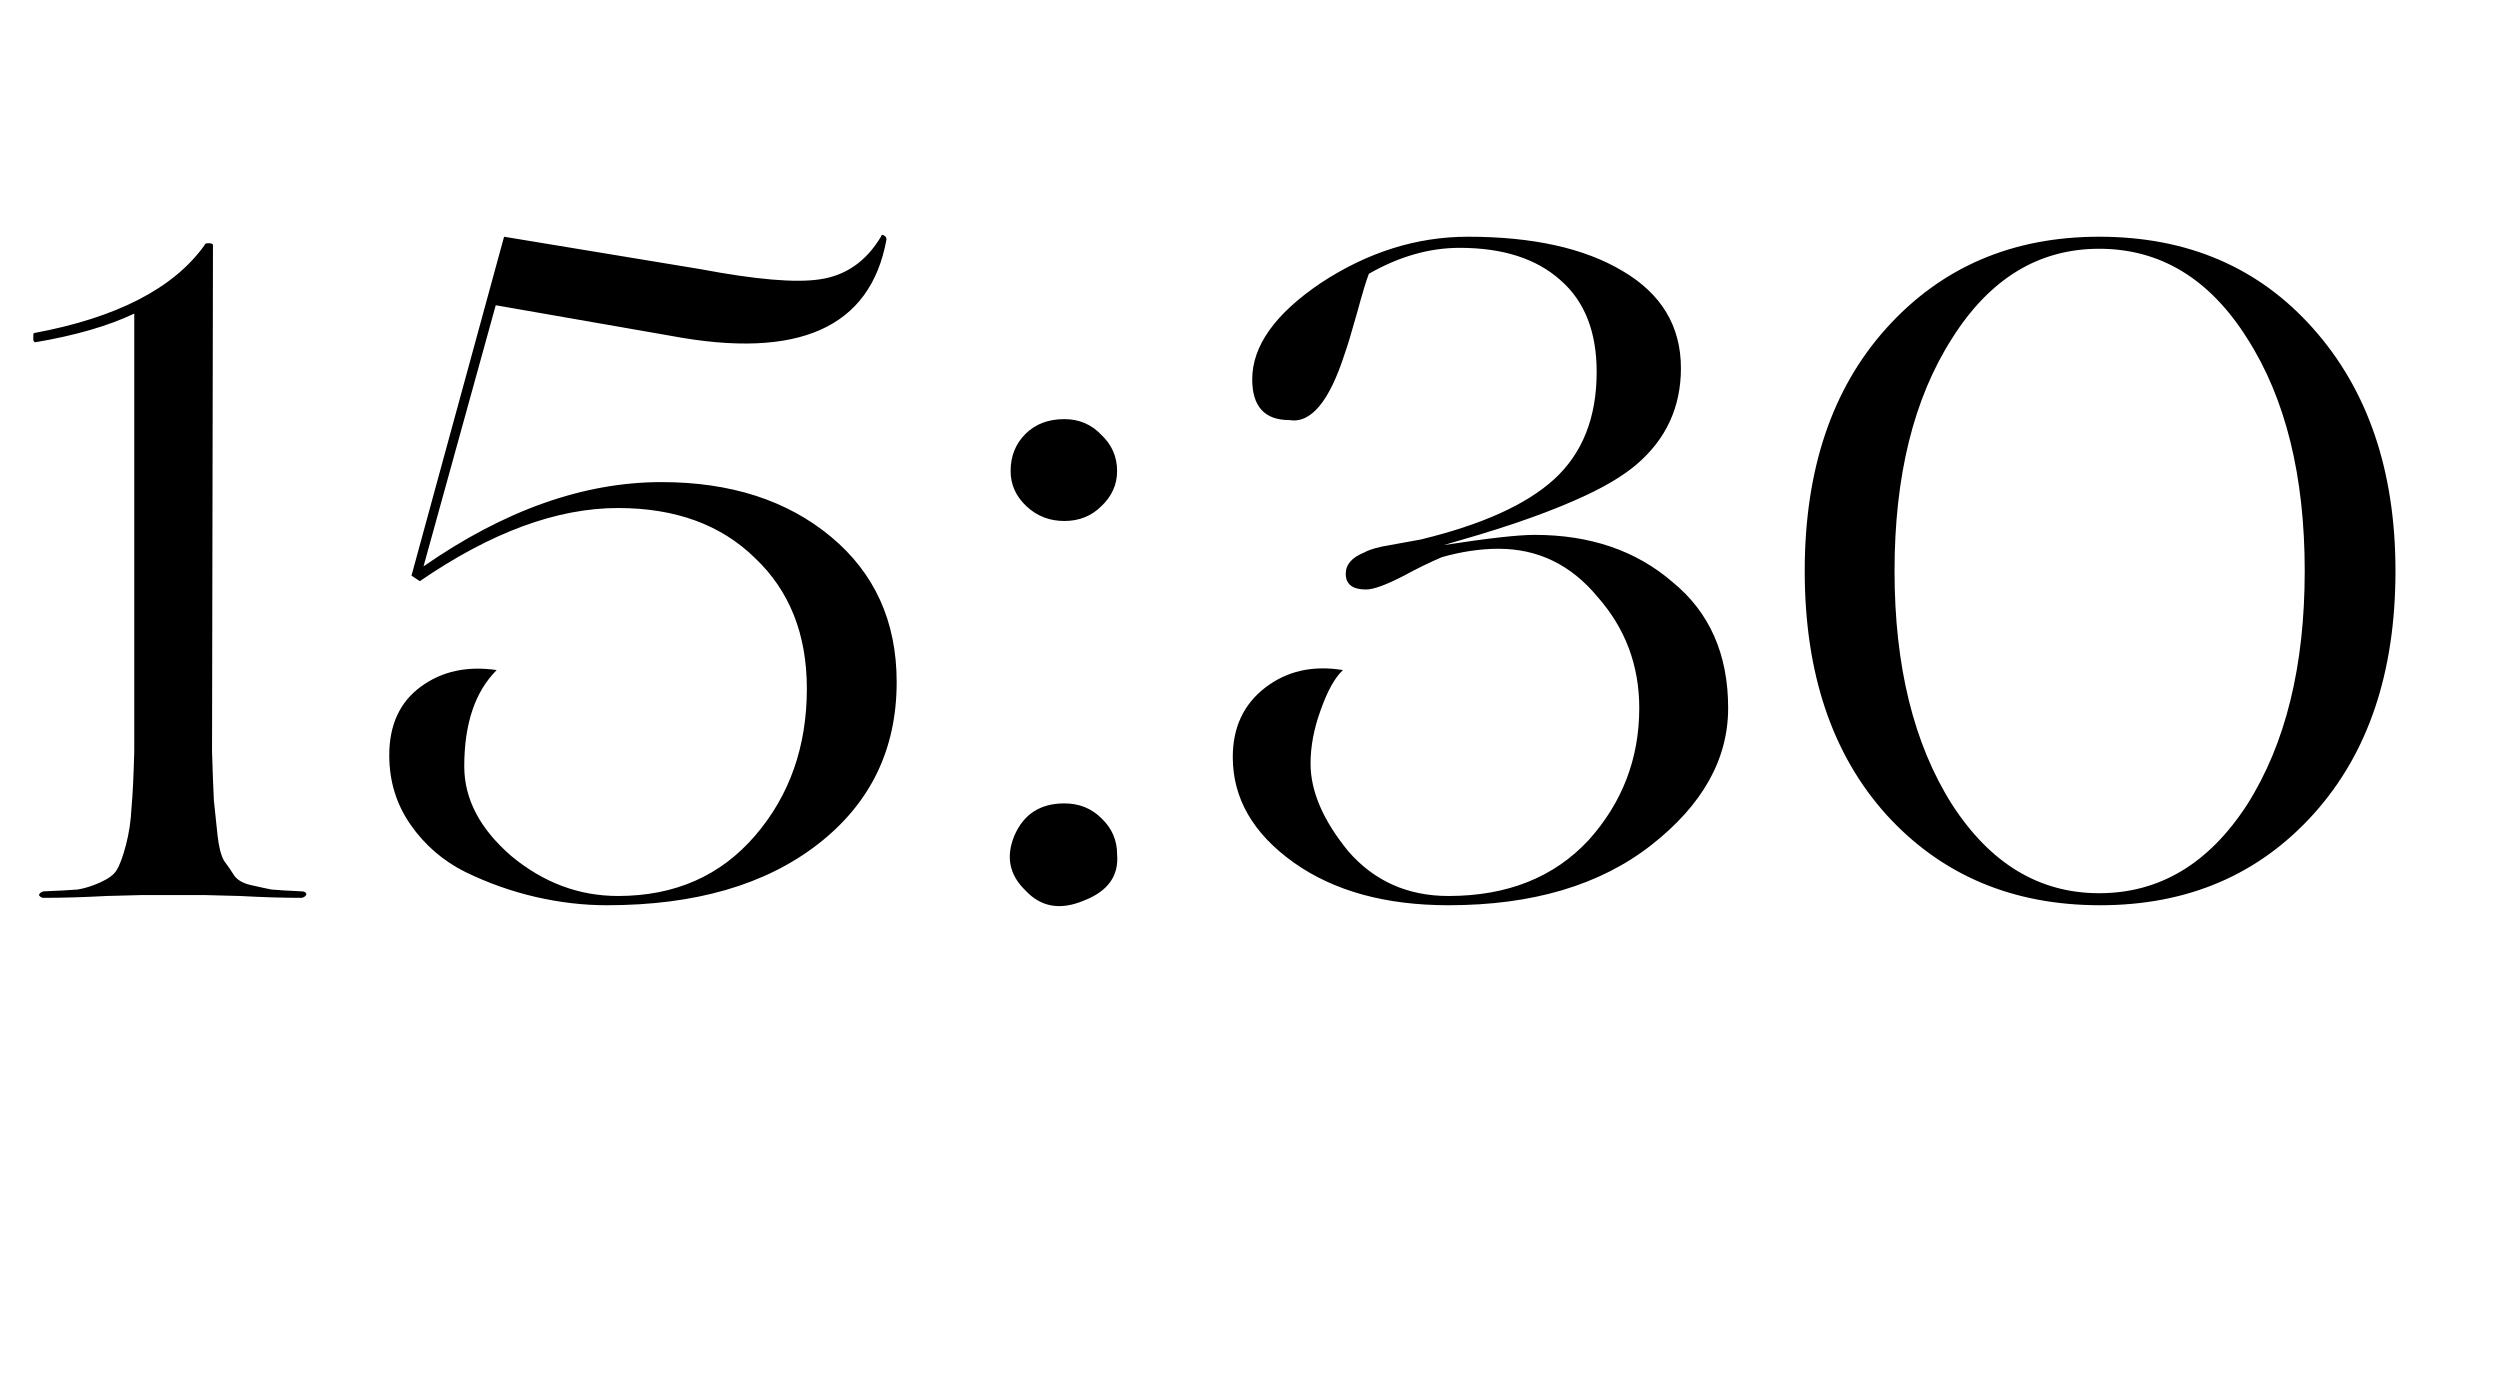 <?xml version="1.0" encoding="UTF-8"?> <svg xmlns="http://www.w3.org/2000/svg" width="81" height="45" viewBox="0 0 81 45" fill="none"><path d="M6.63 29H4.59C4.57 29 4.19 29.01 3.45 29.03C2.71 29.07 2.03 29.09 1.41 29.09C1.35 29.09 1.3 29.06 1.26 29C1.28 28.94 1.33 28.9 1.41 28.88C1.91 28.86 2.28 28.84 2.52 28.82C2.76 28.78 3.01 28.7 3.27 28.58C3.53 28.46 3.7 28.33 3.78 28.19C3.88 28.03 3.98 27.76 4.08 27.38C4.18 27 4.24 26.6 4.26 26.18C4.3 25.74 4.33 25.13 4.35 24.35V10.16C3.51 10.56 2.44 10.87 1.14 11.09C1.12 11.09 1.1 11.07 1.08 11.03C1.08 10.97 1.08 10.92 1.08 10.88C1.08 10.82 1.09 10.79 1.11 10.79C3.79 10.29 5.63 9.34 6.63 7.94C6.63 7.9 6.67 7.88 6.75 7.88C6.85 7.88 6.9 7.9 6.9 7.94L6.87 24.35C6.89 25.03 6.91 25.56 6.93 25.94C6.97 26.32 7.01 26.7 7.05 27.08C7.09 27.44 7.16 27.71 7.26 27.89C7.38 28.05 7.49 28.21 7.59 28.37C7.69 28.51 7.86 28.61 8.1 28.67C8.36 28.73 8.59 28.78 8.79 28.82C9.01 28.84 9.34 28.86 9.78 28.88C9.86 28.88 9.91 28.91 9.93 28.97C9.91 29.03 9.86 29.07 9.78 29.09C9.18 29.09 8.51 29.07 7.77 29.03C7.03 29.01 6.65 29 6.63 29ZM19.662 29.33C18.902 29.33 18.132 29.24 17.352 29.06C16.572 28.88 15.812 28.61 15.072 28.25C14.352 27.89 13.762 27.38 13.302 26.72C12.842 26.06 12.612 25.31 12.612 24.47C12.612 23.49 12.952 22.75 13.632 22.25C14.312 21.75 15.132 21.57 16.092 21.71C15.392 22.41 15.042 23.45 15.042 24.83C15.042 25.89 15.552 26.86 16.572 27.74C17.612 28.6 18.762 29.03 20.022 29.03C21.862 29.03 23.342 28.38 24.462 27.08C25.582 25.78 26.142 24.19 26.142 22.31C26.142 20.55 25.582 19.14 24.462 18.08C23.362 17 21.882 16.46 20.022 16.46C18.042 16.46 15.902 17.25 13.602 18.83L13.332 18.65L16.332 7.67L22.692 8.72C24.492 9.06 25.782 9.17 26.562 9.05C27.402 8.93 28.062 8.47 28.542 7.67C28.562 7.59 28.612 7.59 28.692 7.67C28.712 7.69 28.722 7.72 28.722 7.76C28.202 10.62 25.872 11.66 21.732 10.88L16.062 9.89L13.722 18.35C16.342 16.53 18.912 15.62 21.432 15.62C23.672 15.62 25.502 16.21 26.922 17.39C28.342 18.57 29.052 20.14 29.052 22.1C29.052 24.28 28.202 26.03 26.502 27.35C24.802 28.67 22.522 29.33 19.662 29.33ZM35.684 16.4C35.364 16.72 34.964 16.88 34.484 16.88C34.004 16.88 33.594 16.72 33.254 16.4C32.914 16.08 32.744 15.7 32.744 15.26C32.744 14.78 32.904 14.38 33.224 14.06C33.544 13.74 33.964 13.58 34.484 13.58C34.964 13.58 35.364 13.75 35.684 14.09C36.024 14.41 36.194 14.8 36.194 15.26C36.194 15.7 36.024 16.08 35.684 16.4ZM34.484 26.03C34.964 26.03 35.364 26.19 35.684 26.51C36.024 26.83 36.194 27.22 36.194 27.68C36.254 28.38 35.894 28.88 35.114 29.18C34.354 29.5 33.724 29.39 33.224 28.85C32.704 28.35 32.584 27.76 32.864 27.08C33.164 26.38 33.704 26.03 34.484 26.03ZM46.932 29.33C44.892 29.33 43.222 28.87 41.922 27.95C40.602 27.01 39.942 25.87 39.942 24.53C39.942 23.57 40.292 22.82 40.992 22.28C41.692 21.74 42.532 21.55 43.512 21.71C43.252 21.95 43.012 22.38 42.792 23C42.572 23.6 42.462 24.18 42.462 24.74C42.462 25.64 42.872 26.59 43.692 27.59C44.532 28.55 45.612 29.03 46.932 29.03C48.832 29.03 50.342 28.43 51.462 27.23C52.562 26.01 53.112 24.58 53.112 22.94C53.112 21.56 52.662 20.36 51.762 19.34C50.902 18.3 49.832 17.78 48.552 17.78C47.972 17.78 47.362 17.87 46.722 18.05C46.302 18.23 45.892 18.43 45.492 18.65C44.912 18.95 44.502 19.1 44.262 19.1C43.822 19.1 43.602 18.93 43.602 18.59C43.602 18.29 43.802 18.06 44.202 17.9C44.382 17.8 44.662 17.72 45.042 17.66L46.032 17.48C48.012 17 49.452 16.35 50.352 15.53C51.272 14.69 51.732 13.53 51.732 12.05C51.732 10.75 51.342 9.76 50.562 9.08C49.782 8.38 48.692 8.03 47.292 8.03C46.312 8.03 45.332 8.31 44.352 8.87C44.272 9.07 44.142 9.5 43.962 10.16C43.782 10.8 43.652 11.23 43.572 11.45C43.072 13.01 42.472 13.73 41.772 13.61C40.972 13.61 40.572 13.17 40.572 12.29C40.572 11.21 41.312 10.17 42.792 9.17C44.312 8.17 45.902 7.67 47.562 7.67C49.662 7.67 51.332 8.04 52.572 8.78C53.832 9.52 54.462 10.57 54.462 11.93C54.462 13.19 53.982 14.23 53.022 15.05C52.622 15.39 52.082 15.72 51.402 16.04C50.342 16.54 48.972 17.03 47.292 17.51L46.782 17.66C48.202 17.44 49.182 17.33 49.722 17.33C51.522 17.33 53.012 17.84 54.192 18.86C55.392 19.84 55.992 21.2 55.992 22.94C55.992 24.6 55.162 26.08 53.502 27.38C51.842 28.68 49.652 29.33 46.932 29.33ZM58.473 18.5C58.473 15.22 59.353 12.6 61.113 10.64C62.893 8.66 65.193 7.67 68.013 7.67C70.873 7.67 73.183 8.66 74.943 10.64C76.723 12.64 77.613 15.26 77.613 18.5C77.613 21.78 76.733 24.4 74.973 26.36C73.193 28.34 70.883 29.33 68.043 29.33C65.203 29.33 62.893 28.35 61.113 26.39C59.353 24.43 58.473 21.8 58.473 18.5ZM68.013 28.94C69.973 28.94 71.573 27.98 72.813 26.06C74.053 24.1 74.673 21.58 74.673 18.5C74.673 15.42 74.053 12.91 72.813 10.97C71.593 9.03 69.993 8.06 68.013 8.06C66.053 8.06 64.463 9.03 63.243 10.97C62.003 12.91 61.383 15.42 61.383 18.5C61.383 21.58 62.003 24.1 63.243 26.06C64.483 27.98 66.073 28.94 68.013 28.94Z" fill="black"></path></svg> 